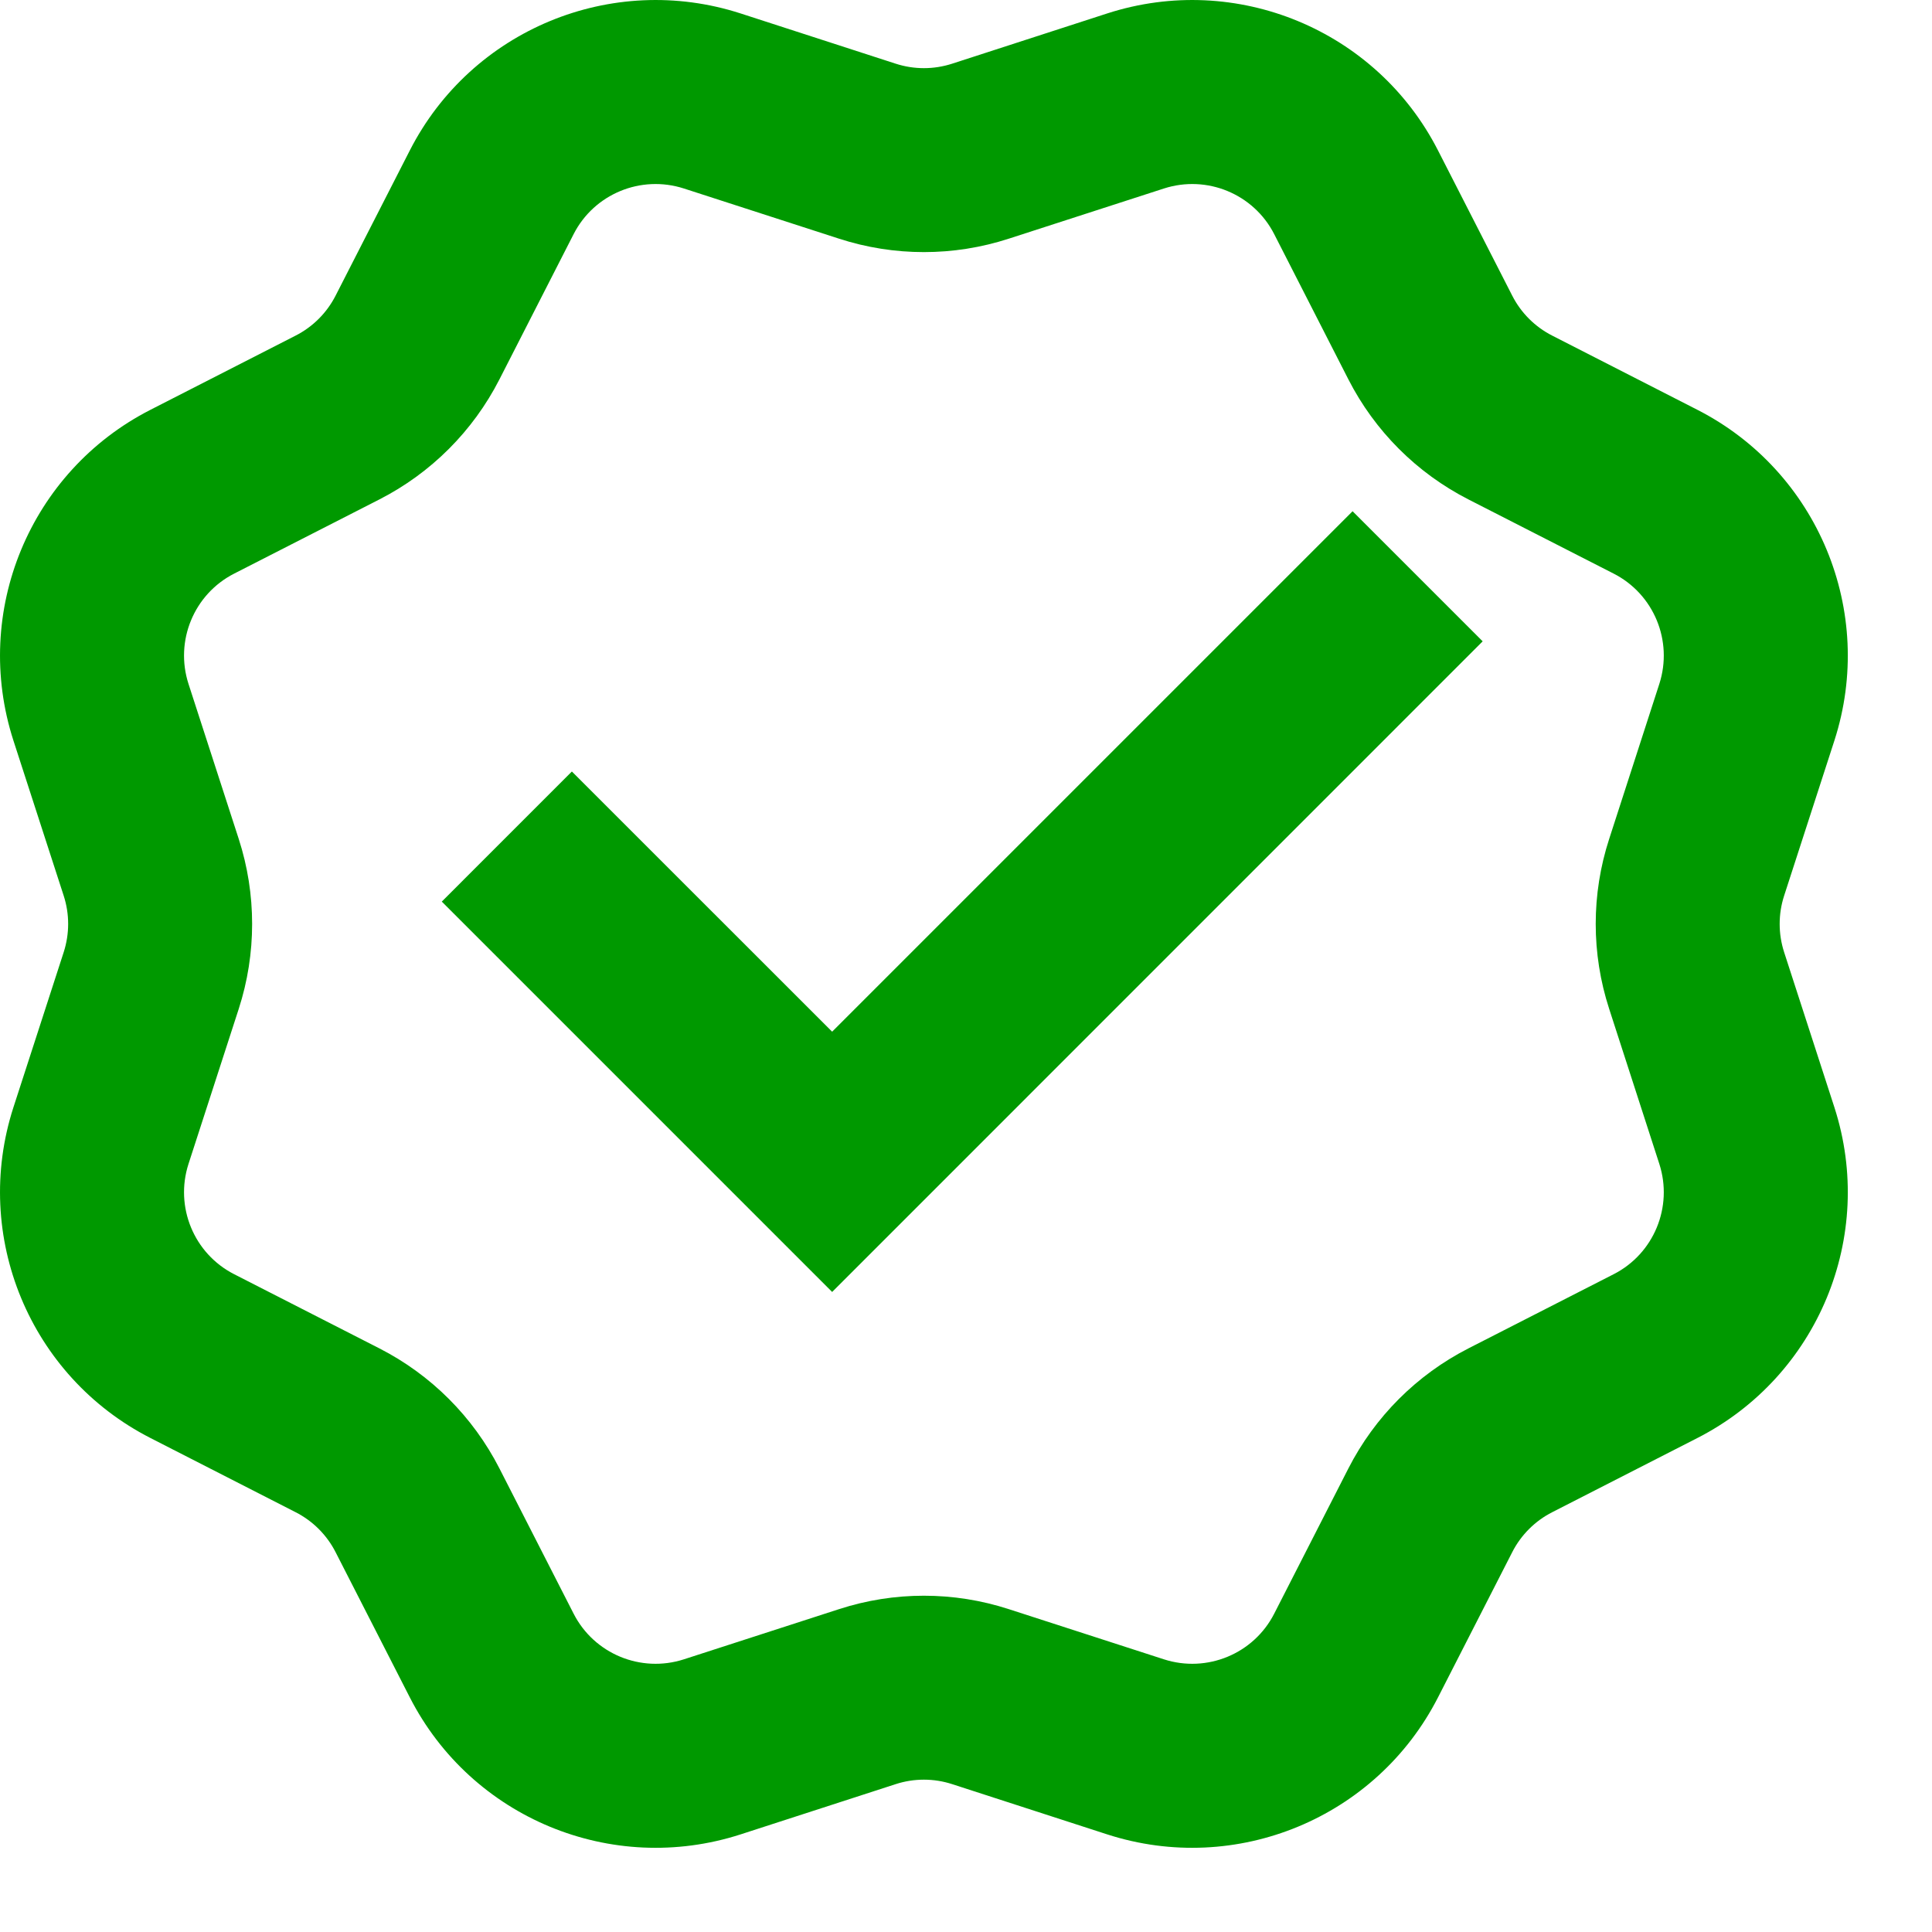 <svg width="21" height="21" viewBox="0 0 21 21" fill="none" xmlns="http://www.w3.org/2000/svg">
<path d="M8.05 0.146C6.648 -0.307 5.124 0.324 4.454 1.636L3.648 3.213C3.553 3.4 3.4 3.553 3.213 3.648L1.636 4.454C0.324 5.124 -0.307 6.648 0.146 8.05L0.692 9.735C0.757 9.935 0.757 10.15 0.692 10.351L0.146 12.036C-0.307 13.437 0.324 14.961 1.636 15.631L3.213 16.437C3.4 16.532 3.553 16.685 3.648 16.872L4.454 18.449C5.124 19.761 6.648 20.392 8.05 19.939L9.735 19.393C9.935 19.328 10.15 19.328 10.35 19.393L12.035 19.939C13.437 20.392 14.961 19.761 15.631 18.449L16.437 16.872C16.532 16.685 16.685 16.532 16.872 16.437L18.449 15.631C19.761 14.961 20.392 13.437 19.939 12.036L19.393 10.351C19.328 10.15 19.328 9.935 19.393 9.735L19.939 8.05C20.392 6.648 19.761 5.124 18.449 4.454L16.872 3.648C16.685 3.553 16.532 3.4 16.437 3.213L15.631 1.636C14.961 0.324 13.437 -0.307 12.035 0.146L10.35 0.692C10.15 0.757 9.935 0.757 9.735 0.692L8.05 0.146ZM6.235 2.545C6.458 2.108 6.966 1.898 7.434 2.049L9.119 2.594C9.719 2.789 10.366 2.789 10.966 2.594L12.651 2.049C13.119 1.898 13.627 2.108 13.85 2.545L14.656 4.123C14.943 4.685 15.4 5.142 15.962 5.429L17.54 6.235C17.977 6.458 18.187 6.966 18.036 7.434L17.491 9.119C17.296 9.719 17.296 10.366 17.491 10.966L18.036 12.651C18.187 13.119 17.977 13.627 17.54 13.85L15.962 14.656C15.4 14.943 14.943 15.4 14.656 15.962L13.85 17.54C13.627 17.977 13.119 18.187 12.651 18.036L10.966 17.491C10.366 17.296 9.719 17.296 9.119 17.491L7.434 18.036C6.966 18.187 6.458 17.977 6.235 17.54L5.429 15.962C5.142 15.4 4.685 14.943 4.123 14.656L2.545 13.85C2.108 13.627 1.898 13.119 2.049 12.651L2.595 10.966C2.789 10.366 2.789 9.719 2.595 9.119L2.049 7.434C1.898 6.966 2.108 6.458 2.545 6.235L4.123 5.429C4.685 5.142 5.142 4.685 5.429 4.123L6.235 2.545ZM4.802 9.8L9.045 14.043L16.116 6.971L14.702 5.557L9.045 11.214L6.216 8.386L4.802 9.8Z" fill="#009900"/>
</svg>
